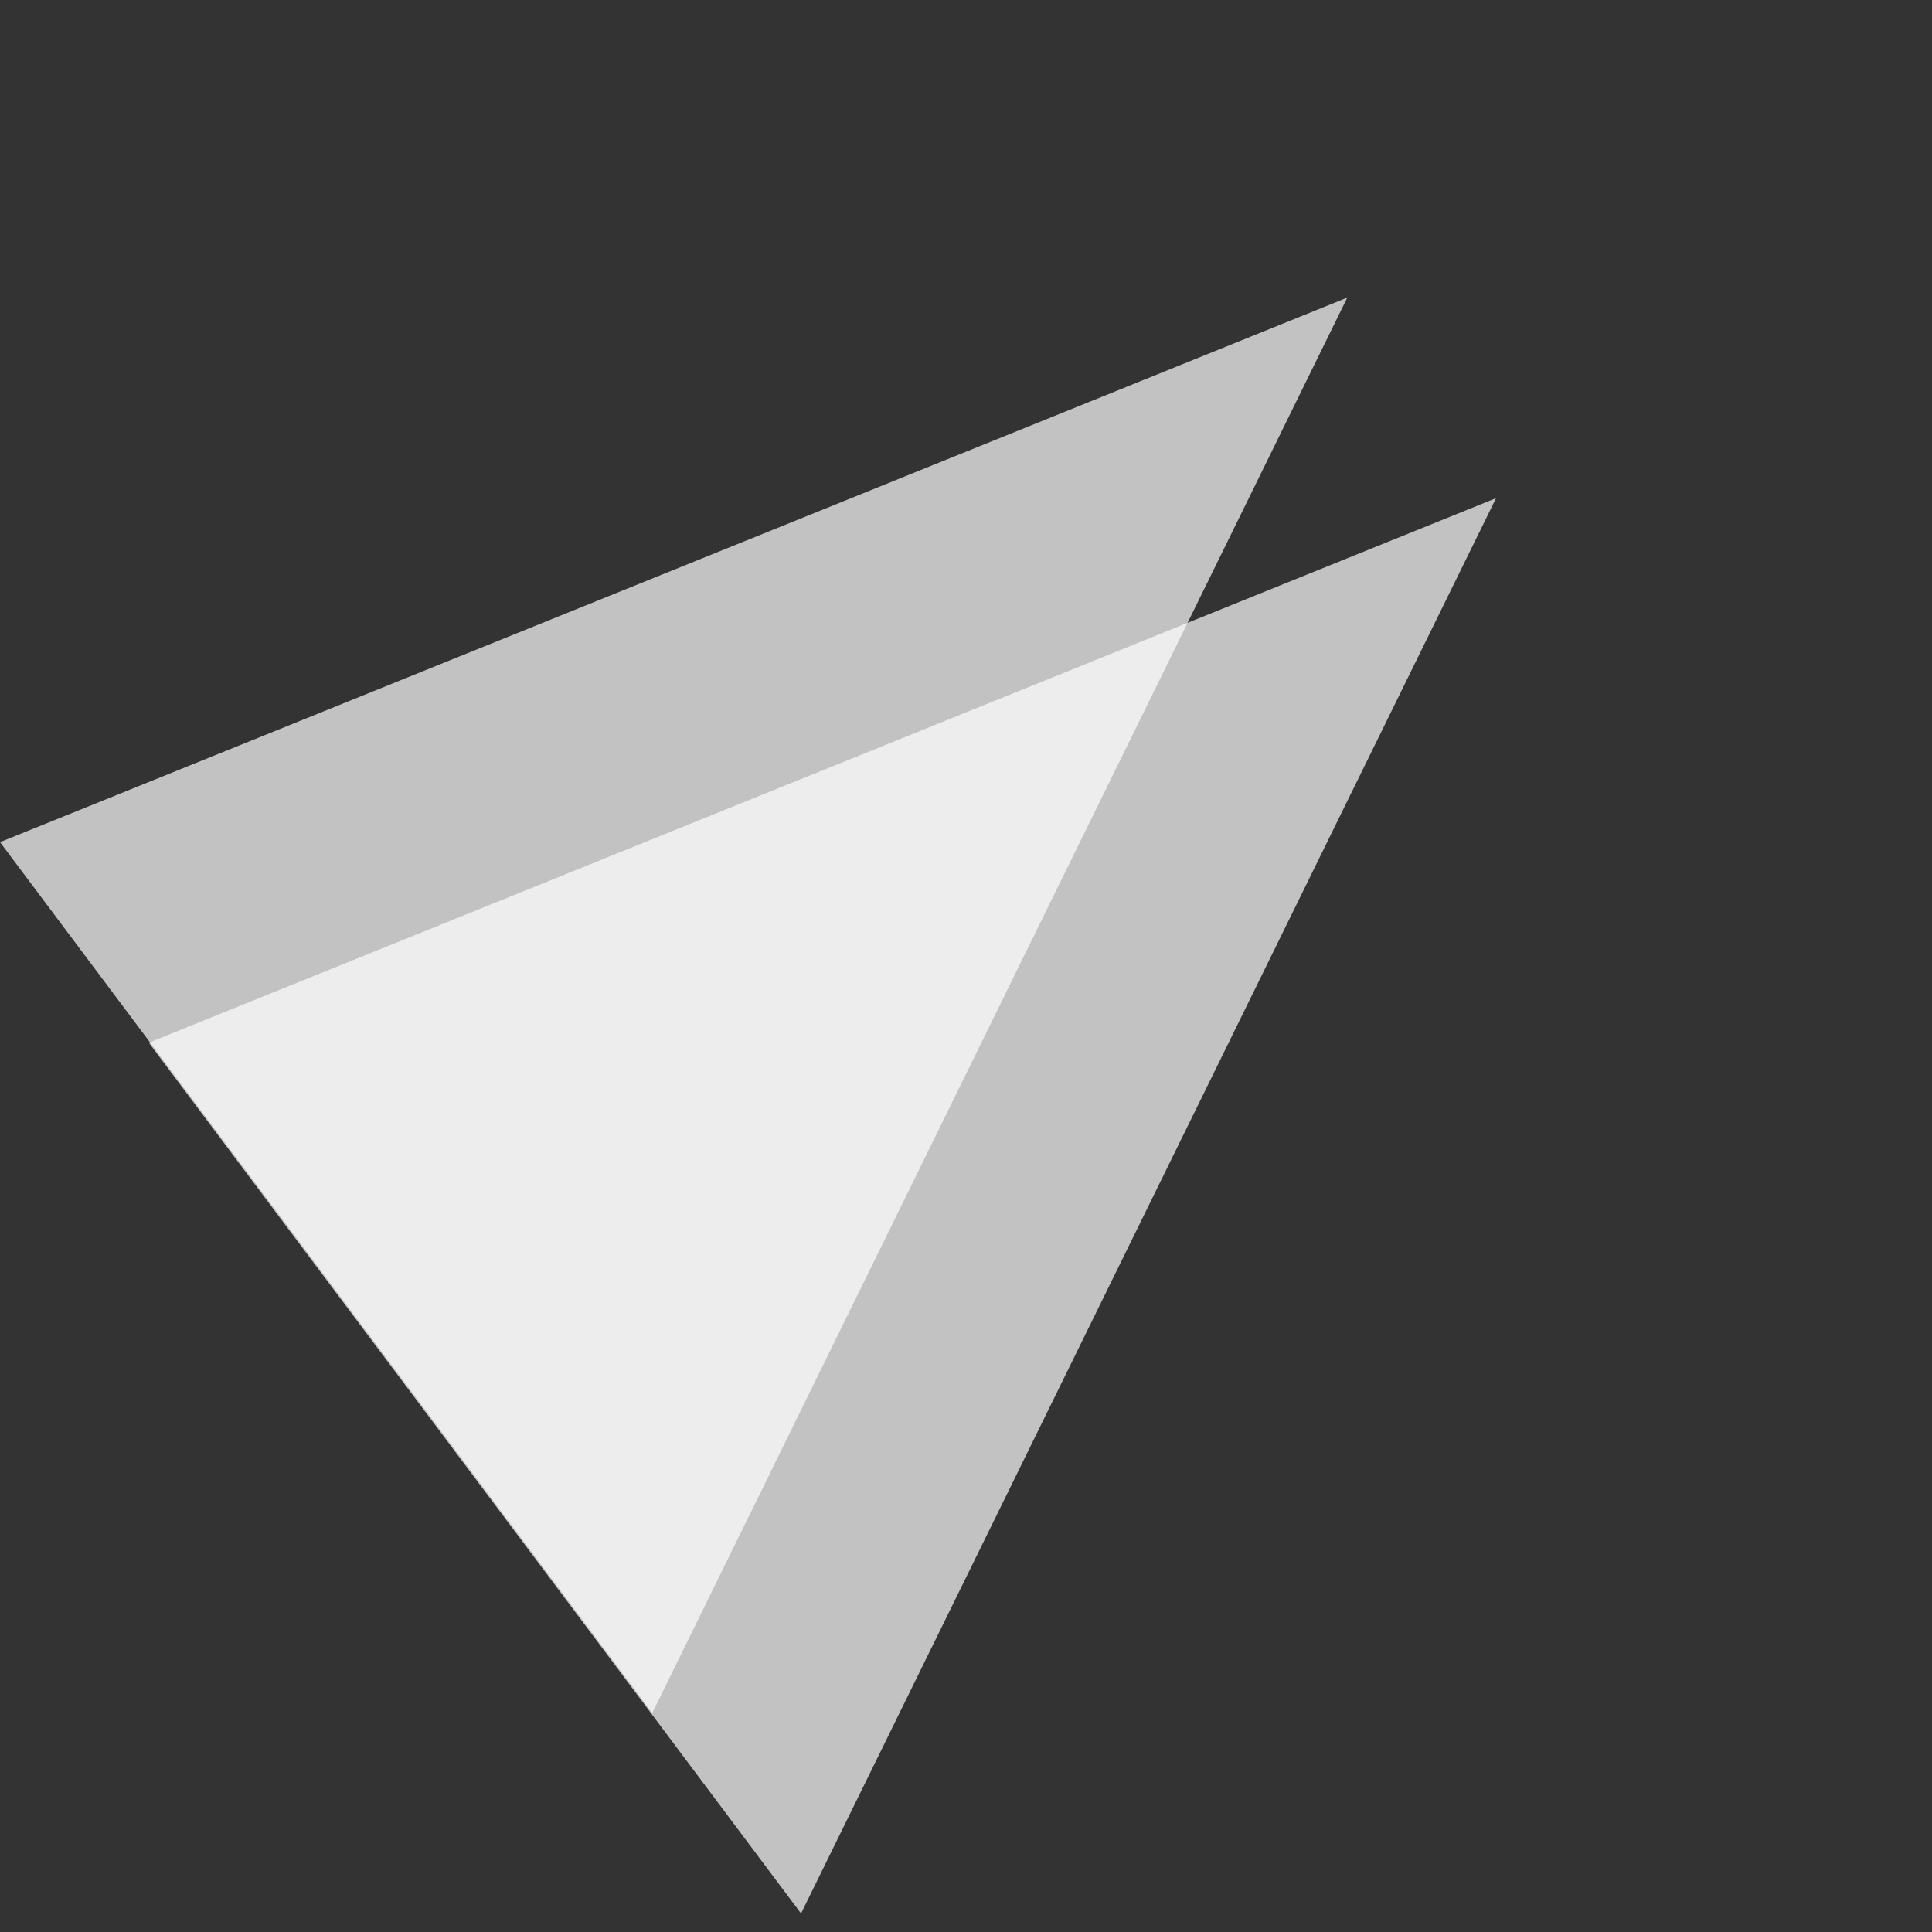 <svg width="83" height="83" viewBox="0 0 83 83" fill="none" xmlns="http://www.w3.org/2000/svg">
<rect x="0" y="0" width="83" height="83" fill="#333333" stroke="none"/>
<path d="M57.88 12.786L28.022 73.589L0.001 36.179L57.88 12.786Z" fill="white" fill-opacity="0.7"/>
<path d="M64.271 21.401L34.413 82.205L6.392 44.794L64.271 21.401Z" fill="white" fill-opacity="0.7"/>
</svg>
